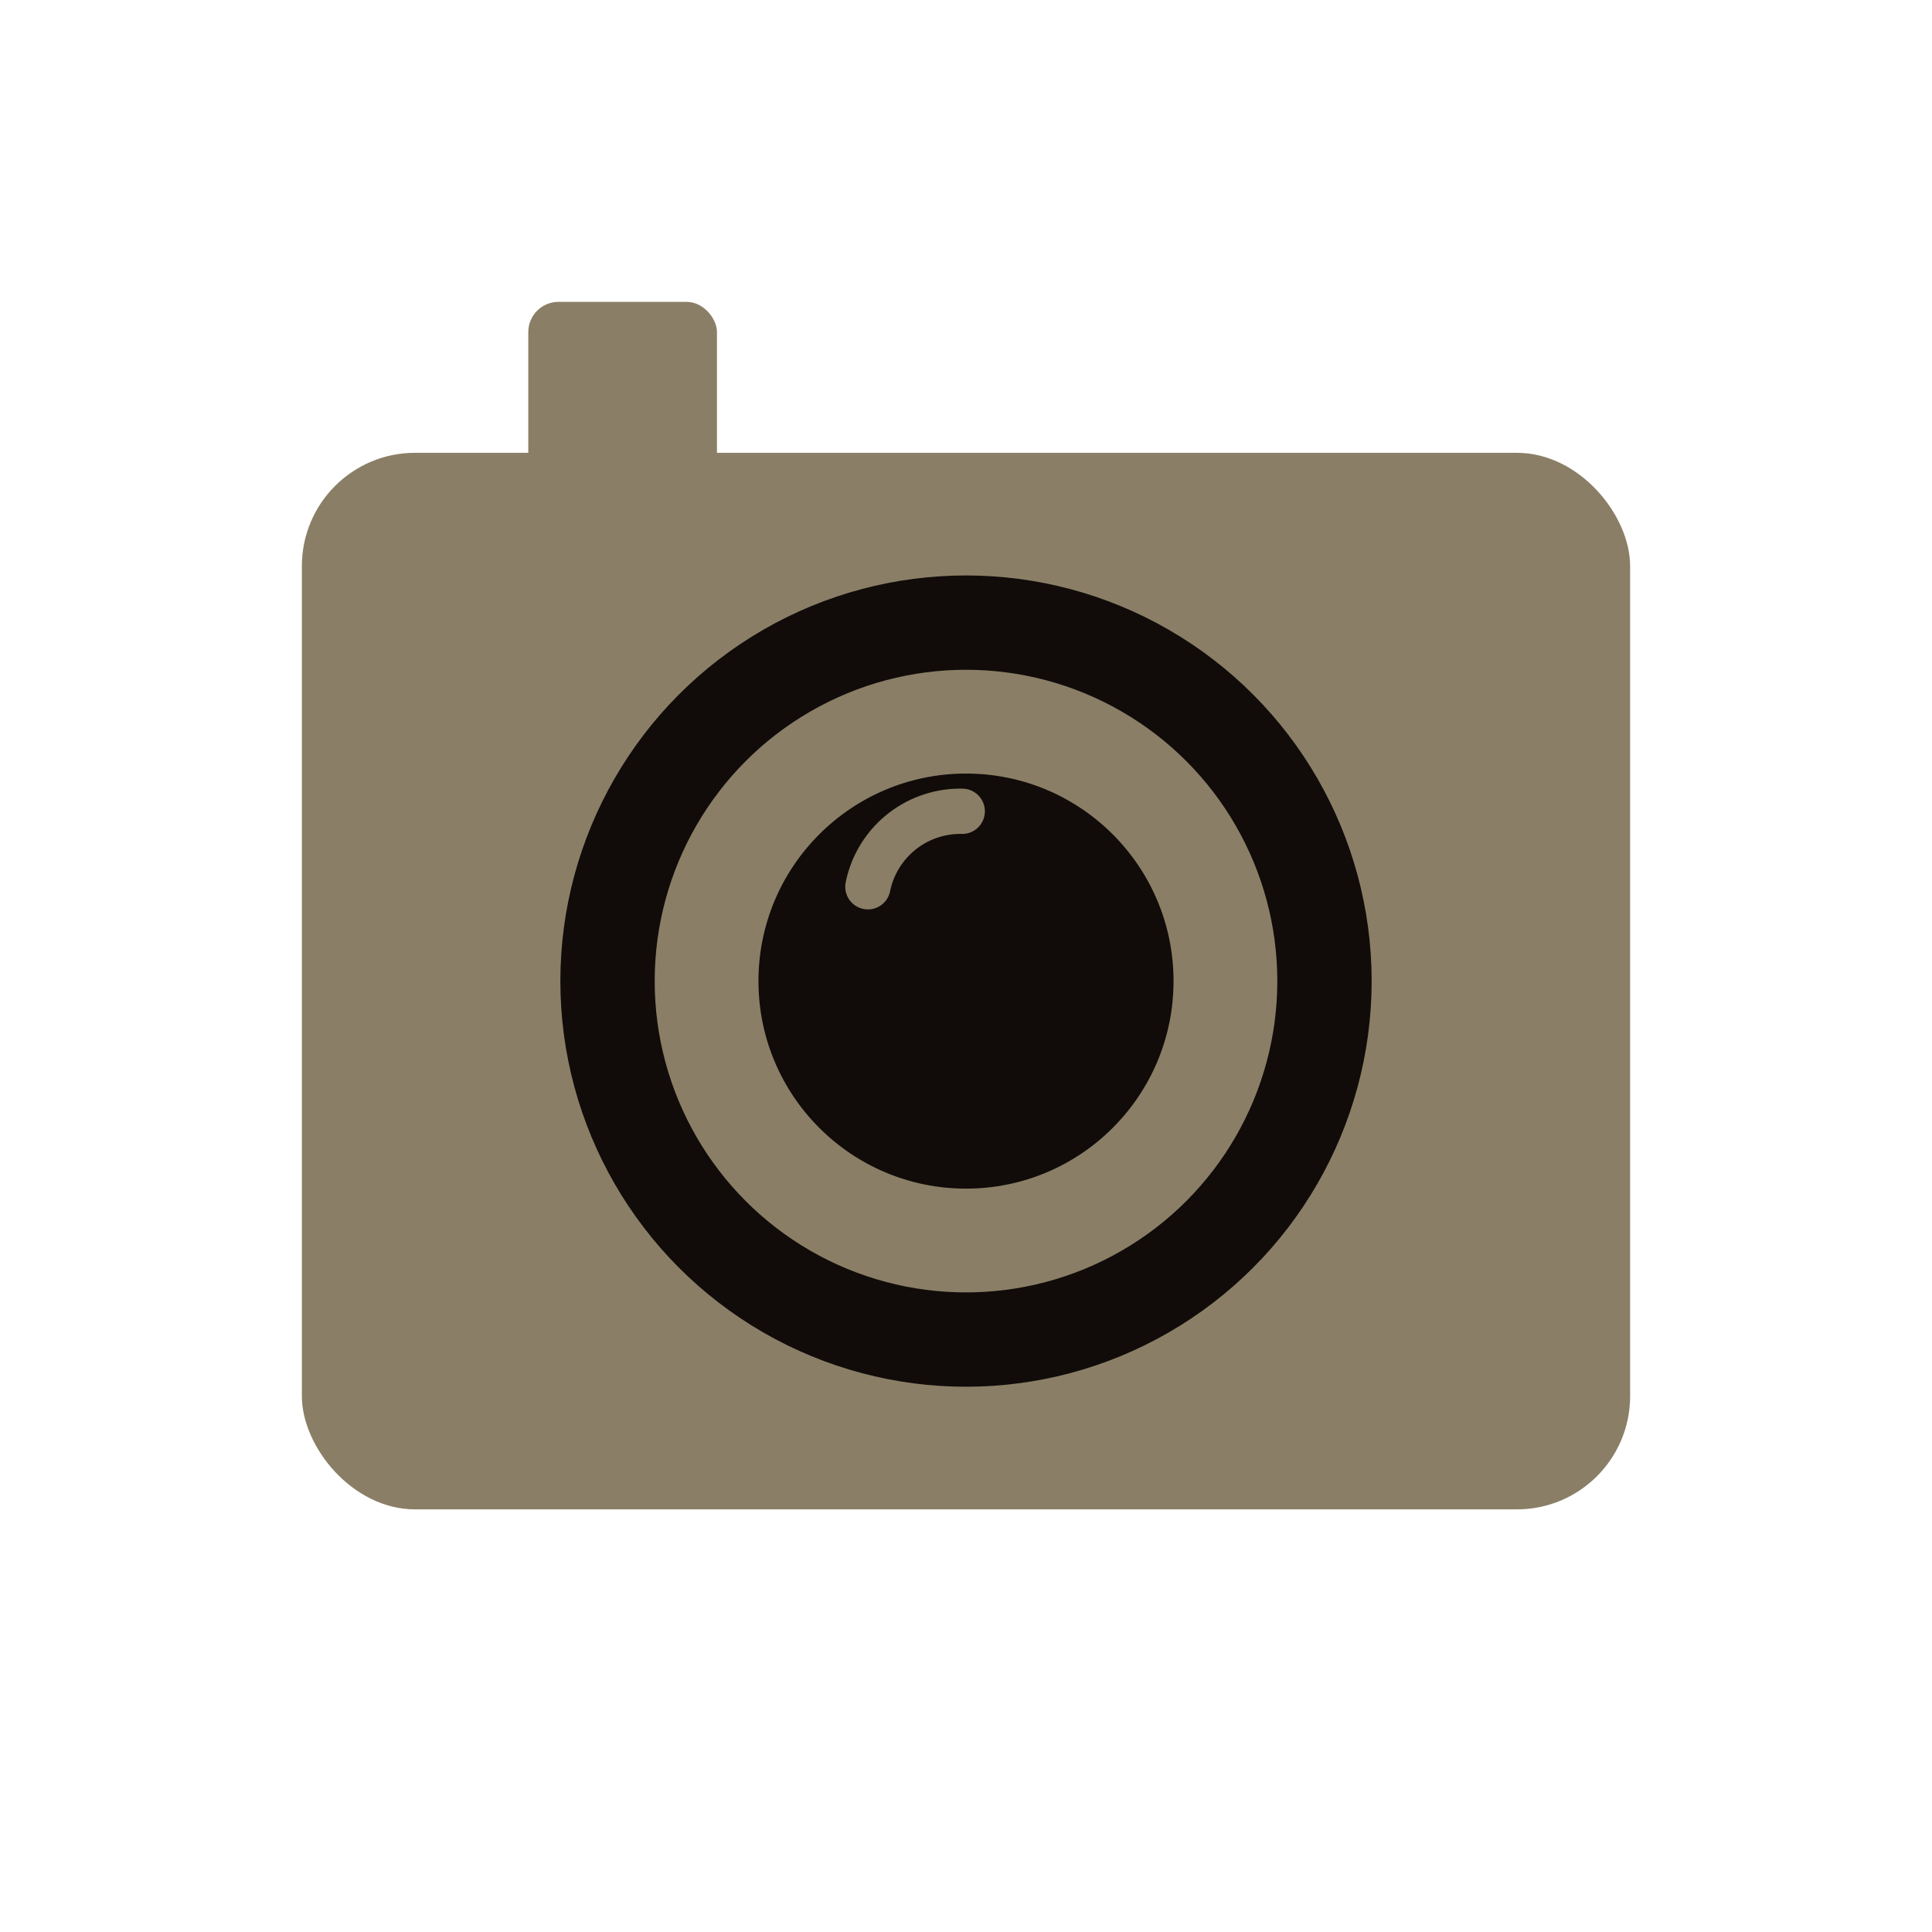 <svg width="512" height="512" viewBox="0 0 512 512" fill="none" xmlns="http://www.w3.org/2000/svg">
  <!-- Camera body -->
  <rect x="80" y="120" width="352" height="280" rx="30" fill="#8A7F66"/>
  
  <!-- Flash -->
  <rect x="140" y="80" width="50" height="60" rx="8" fill="#8A7F66"/>
  
  <!-- Lens outer circle -->
  <circle cx="256" cy="260" r="95" fill="none" stroke="#110C0A" stroke-width="25"/>
  
  <!-- Lens inner circle -->
  <circle cx="256" cy="260" r="55" fill="#110C0A"/>
  
  <!-- Lens shine -->
  <path d="M 230 235 A 25 25 0 0 1 255 215" fill="none" stroke="#8A7F66" stroke-width="12" stroke-linecap="round"/>
</svg>
